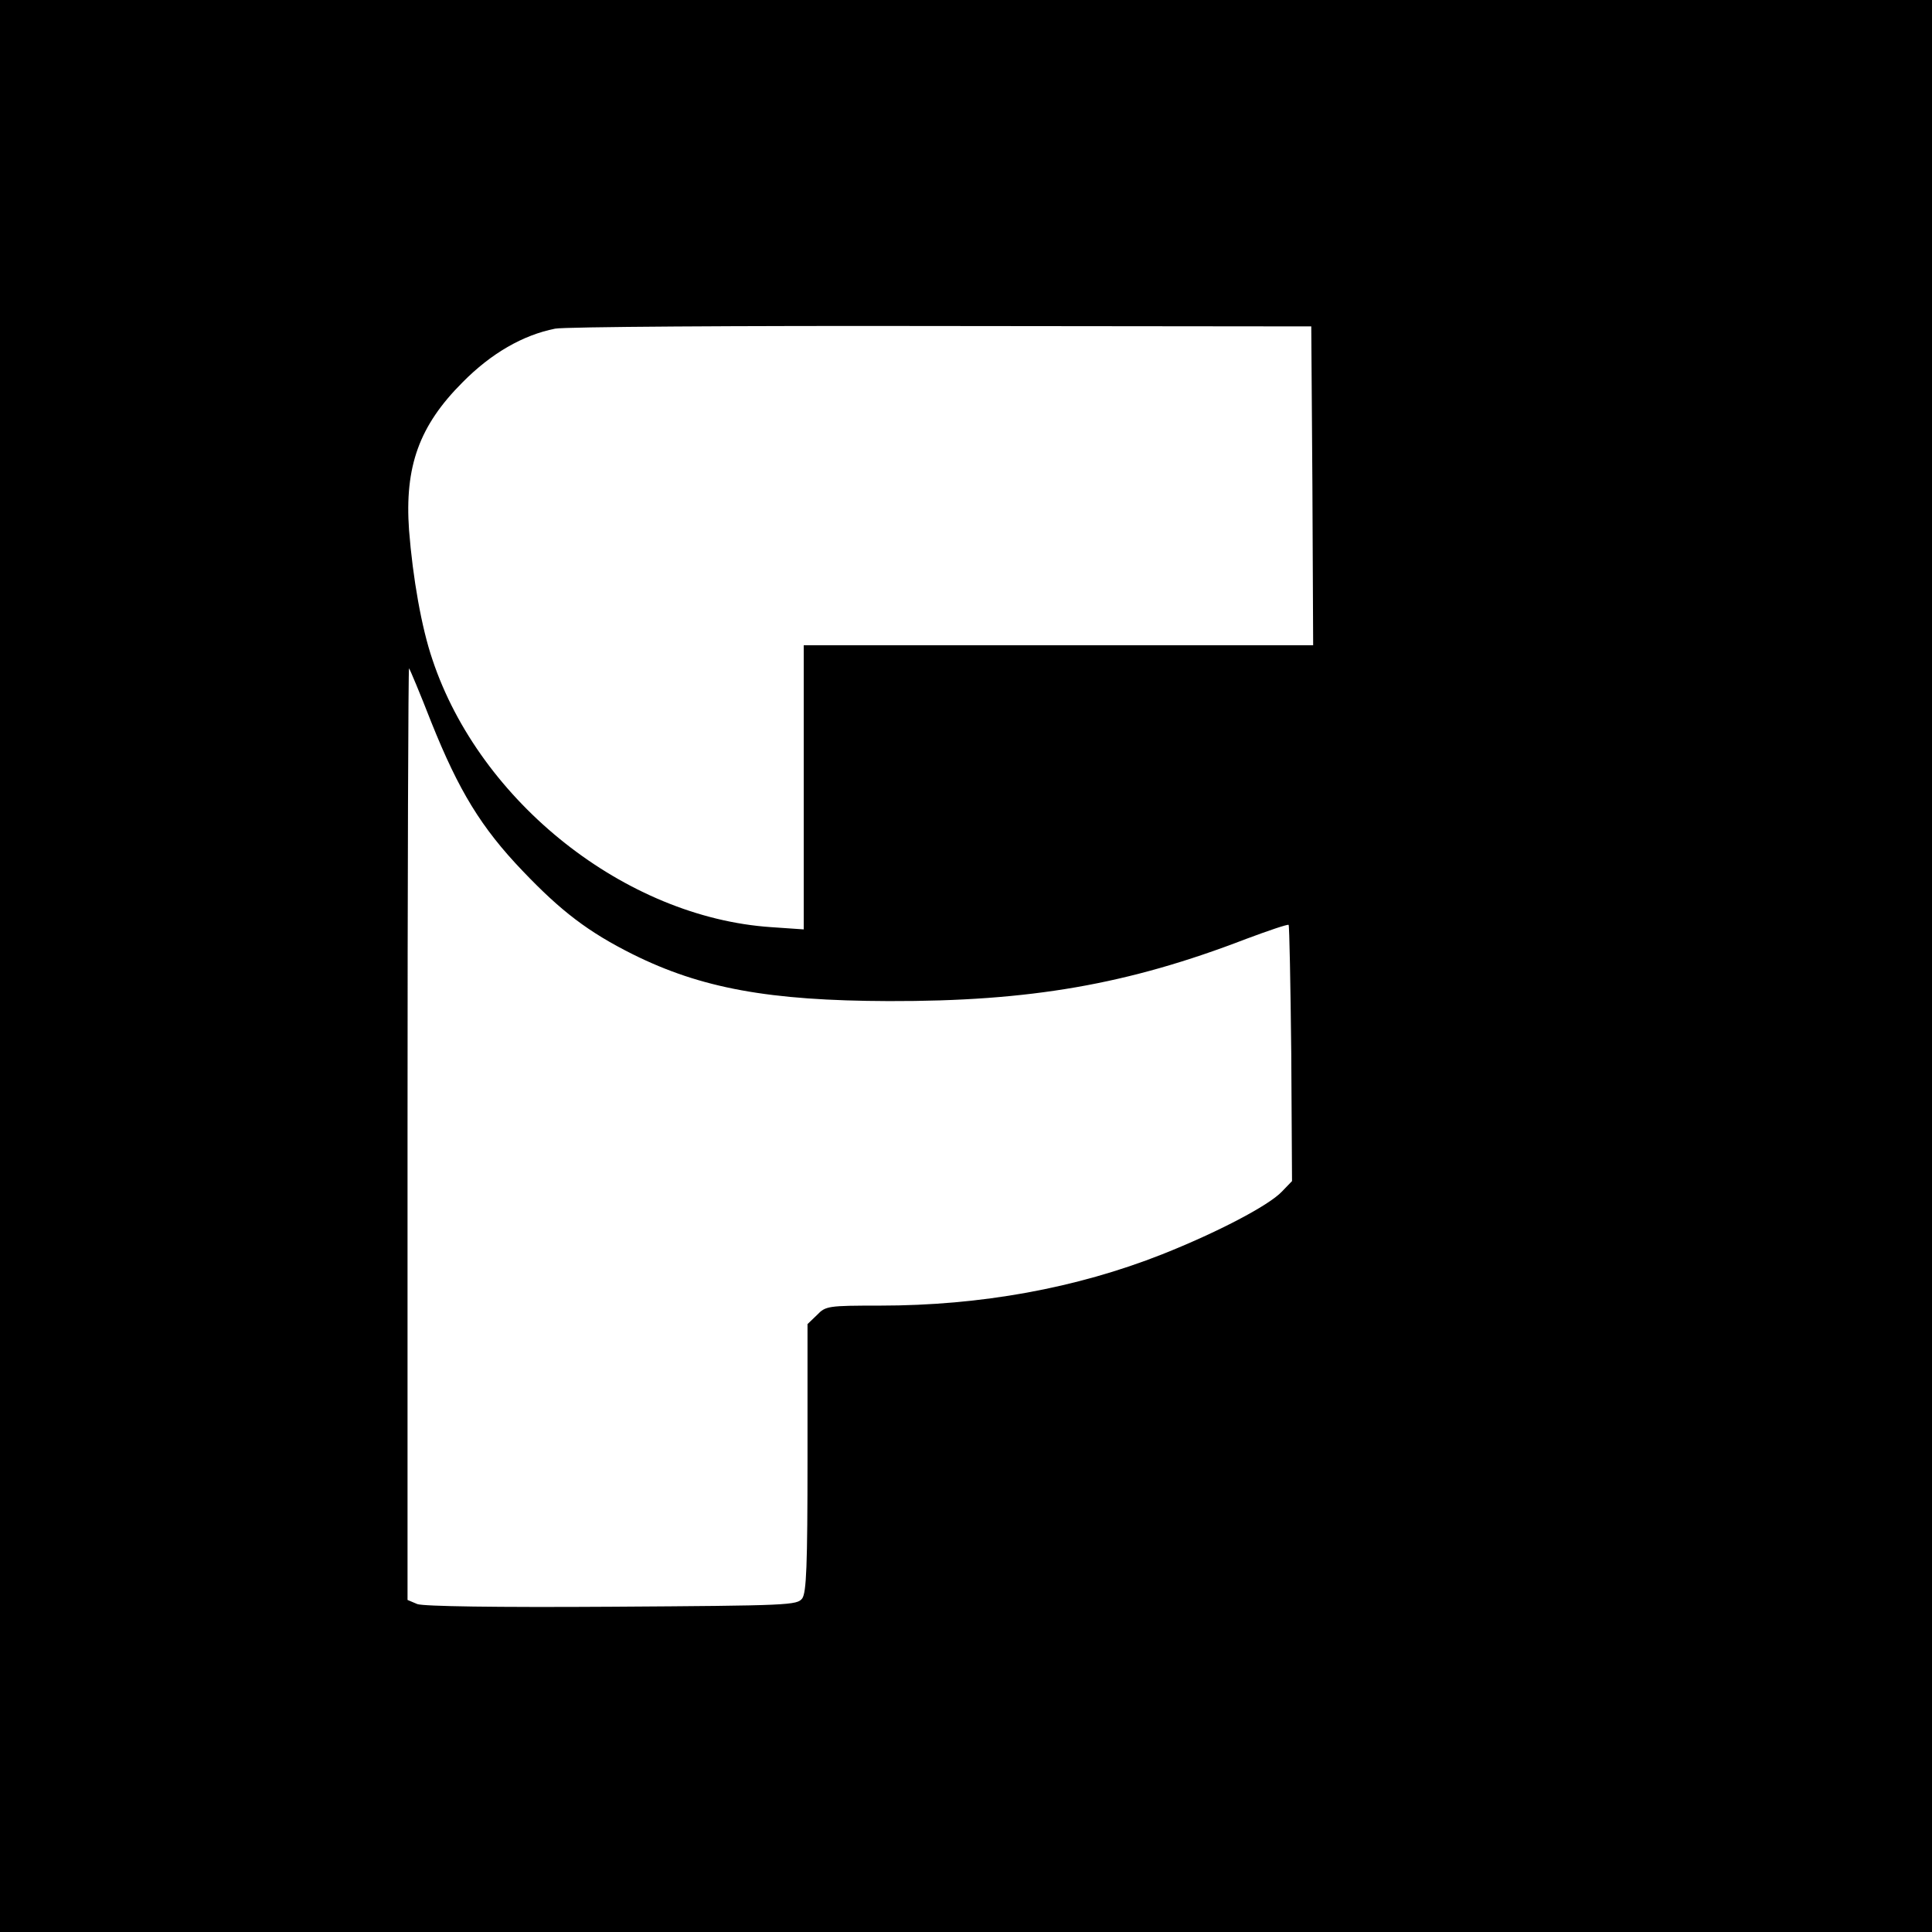 <?xml version="1.0" standalone="no"?>
<!DOCTYPE svg PUBLIC "-//W3C//DTD SVG 20010904//EN"
 "http://www.w3.org/TR/2001/REC-SVG-20010904/DTD/svg10.dtd">
<svg version="1.0" xmlns="http://www.w3.org/2000/svg"
 width="512pt" height="512pt" viewBox="0 0 512 512"
 preserveAspectRatio="xMidYMid meet">
<g transform="translate(0,512) scale(0.1,-0.1)"
fill="#000000" stroke="none">
<path d="M0 2560 l0 -2560 2560 0 2560 0 0 2560 0 2560 -2560 0 -2560 0 0
-2560z m3478 1273 l2 -423 -675 0 -675 0 0 -376 0 -377 -87 6 c-385 26 -771
331 -897 709 -29 85 -52 216 -62 343 -12 169 27 277 142 392 76 77 160 125
245 142 24 5 485 8 1024 7 l980 -1 3 -422z m-2335 -627 c73 -182 132 -279 242
-394 102 -107 174 -162 292 -221 181 -90 361 -123 678 -124 375 -1 634 44 948
165 59 22 109 39 112 37 2 -3 5 -156 7 -342 l2 -337 -27 -28 c-35 -37 -171
-108 -317 -166 -228 -90 -481 -136 -748 -136 -138 0 -144 -1 -167 -25 l-25
-24 0 -354 c0 -289 -3 -357 -14 -373 -14 -18 -33 -19 -504 -22 -310 -2 -499 1
-516 7 l-26 11 0 1236 c0 681 2 1235 4 1233 2 -2 29 -66 59 -143z"/>
</g>
</svg>
